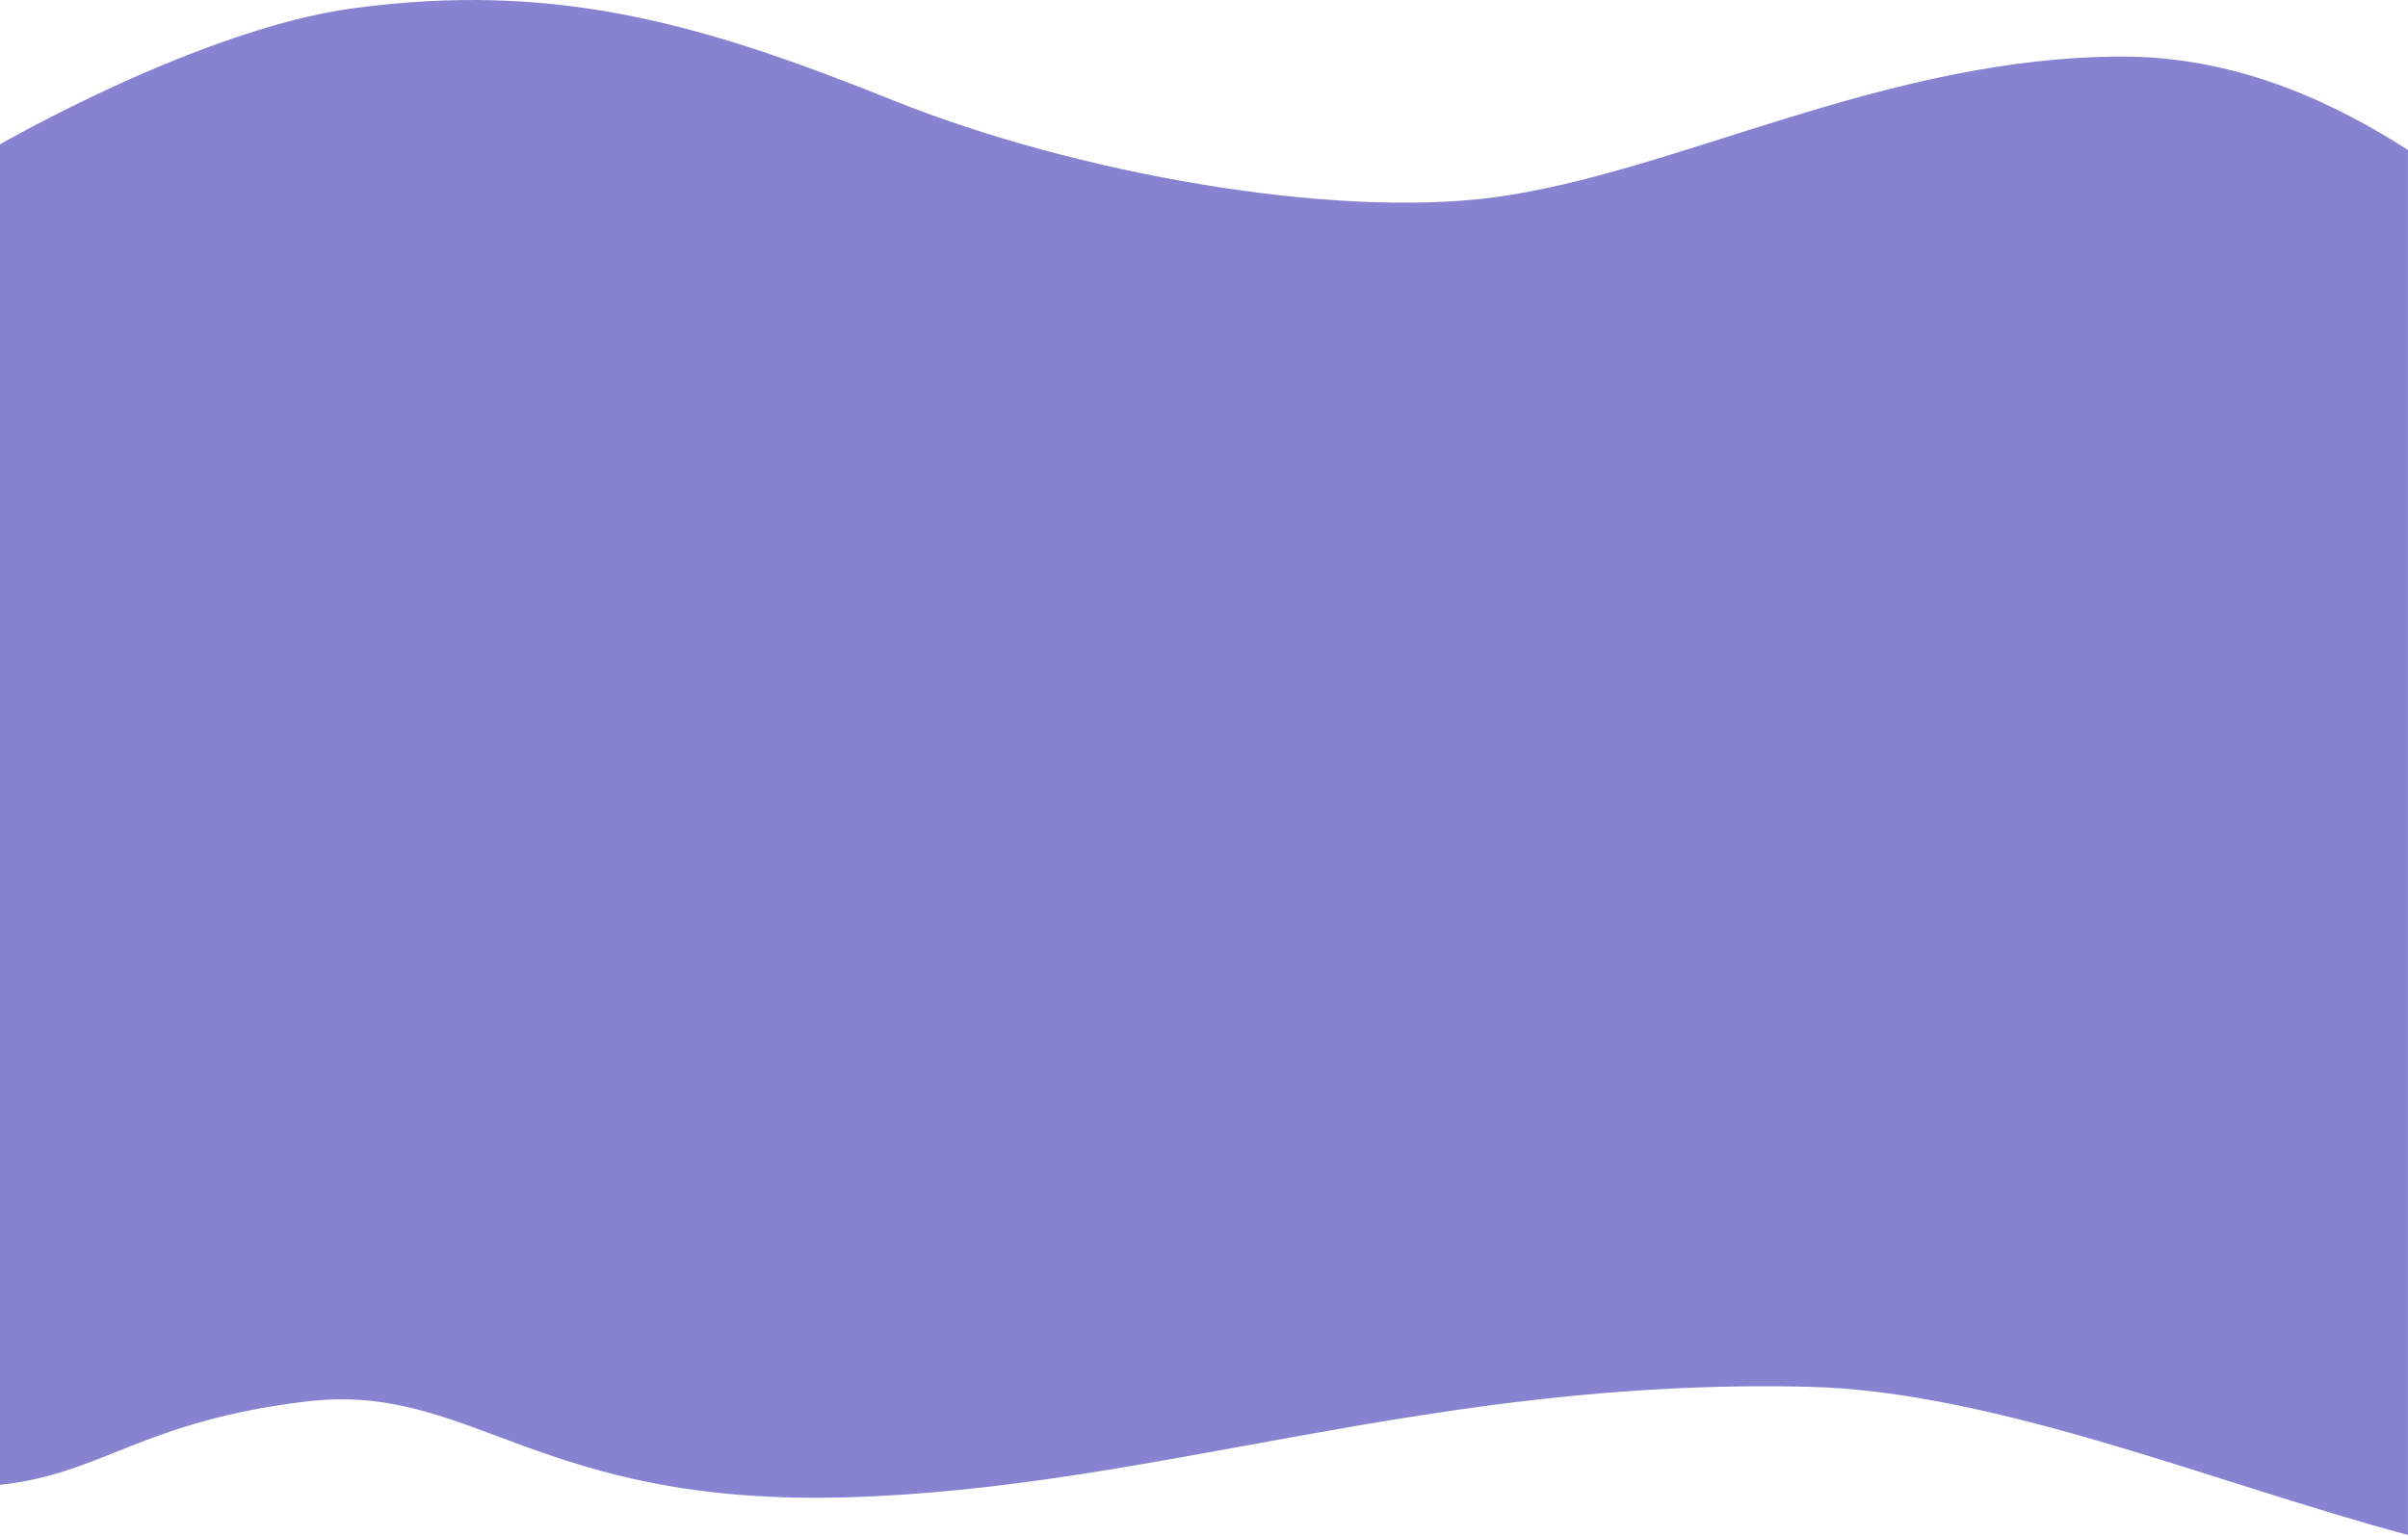 <?xml version="1.0" encoding="UTF-8"?> <svg xmlns="http://www.w3.org/2000/svg" width="1920" height="1225" viewBox="0 0 1920 1225" fill="none"> <path d="M0 1184.12V115.117C0 115.117 159.339 23.078 281.472 6.617C442.484 -15.085 559 18.462 712 79.962C858 138.647 1062 174.299 1190.5 157.461C1335.5 138.461 1503.53 45.117 1692.5 45.117C1787.46 45.117 1865.6 84.791 1919.97 119.617V1224.12C1766.65 1183.19 1591.59 1109.54 1442 1105.96C1140.27 1098.75 922.972 1187.12 674.972 1194.12C426.972 1201.12 376.472 1102.12 244.972 1117.62C113.472 1133.12 81.472 1175.62 0 1184.12Z" fill="#8783D1"></path> </svg> 